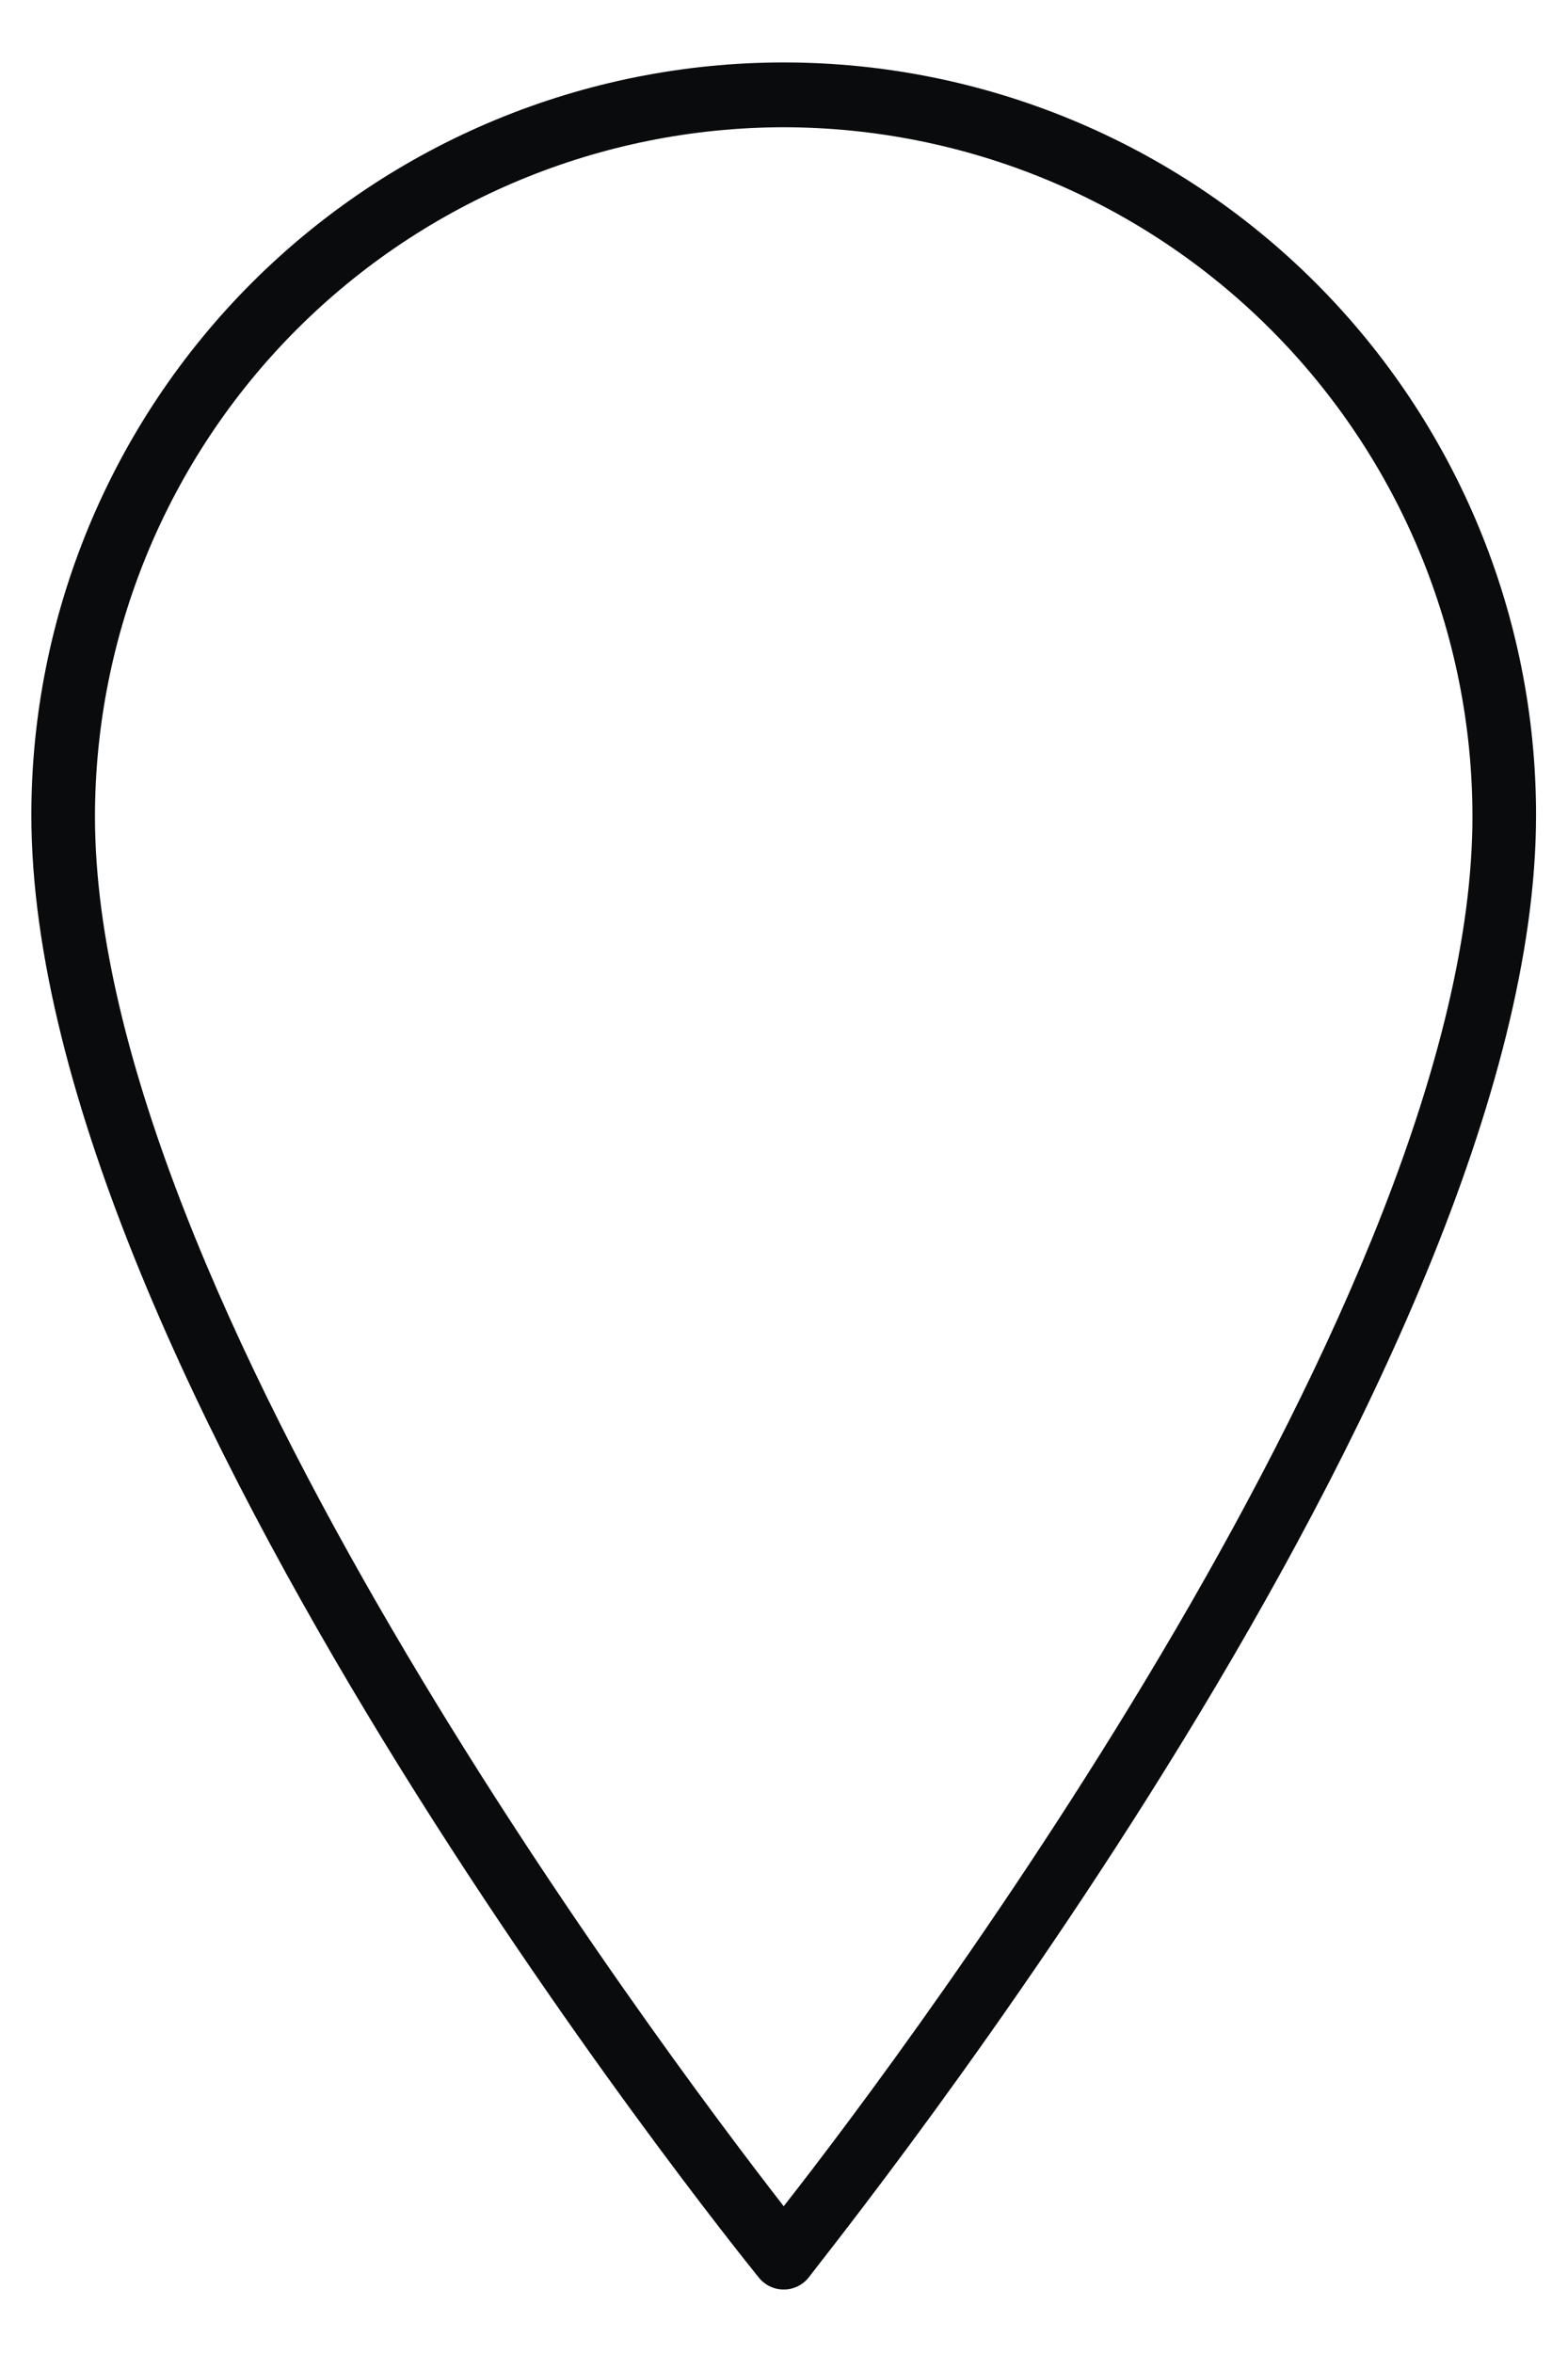 <svg width="16" height="24" viewBox="0 0 16 24" fill="none" xmlns="http://www.w3.org/2000/svg">
<path id="Vector" d="M7.997 23.352C7.949 23.353 7.901 23.342 7.857 23.321C7.813 23.3 7.775 23.27 7.744 23.232C7.442 22.859 0.32 14.002 0.32 8.313C0.32 6.277 1.129 4.325 2.569 2.885C4.008 1.446 5.961 0.637 7.997 0.637C10.033 0.637 11.986 1.446 13.425 2.885C14.865 4.325 15.674 6.277 15.674 8.313C15.674 13.989 8.539 22.846 8.25 23.232C8.22 23.27 8.181 23.3 8.137 23.321C8.093 23.342 8.046 23.353 7.997 23.352ZM7.997 1.298C6.134 1.3 4.347 2.041 3.029 3.359C1.712 4.676 0.971 6.463 0.969 8.326C0.969 13.191 6.713 20.852 7.997 22.503C9.294 20.852 15.025 13.188 15.025 8.326C15.024 6.463 14.282 4.676 12.965 3.359C11.647 2.041 9.861 1.3 7.997 1.298Z" fill="#0A0B0C"/>
</svg>
